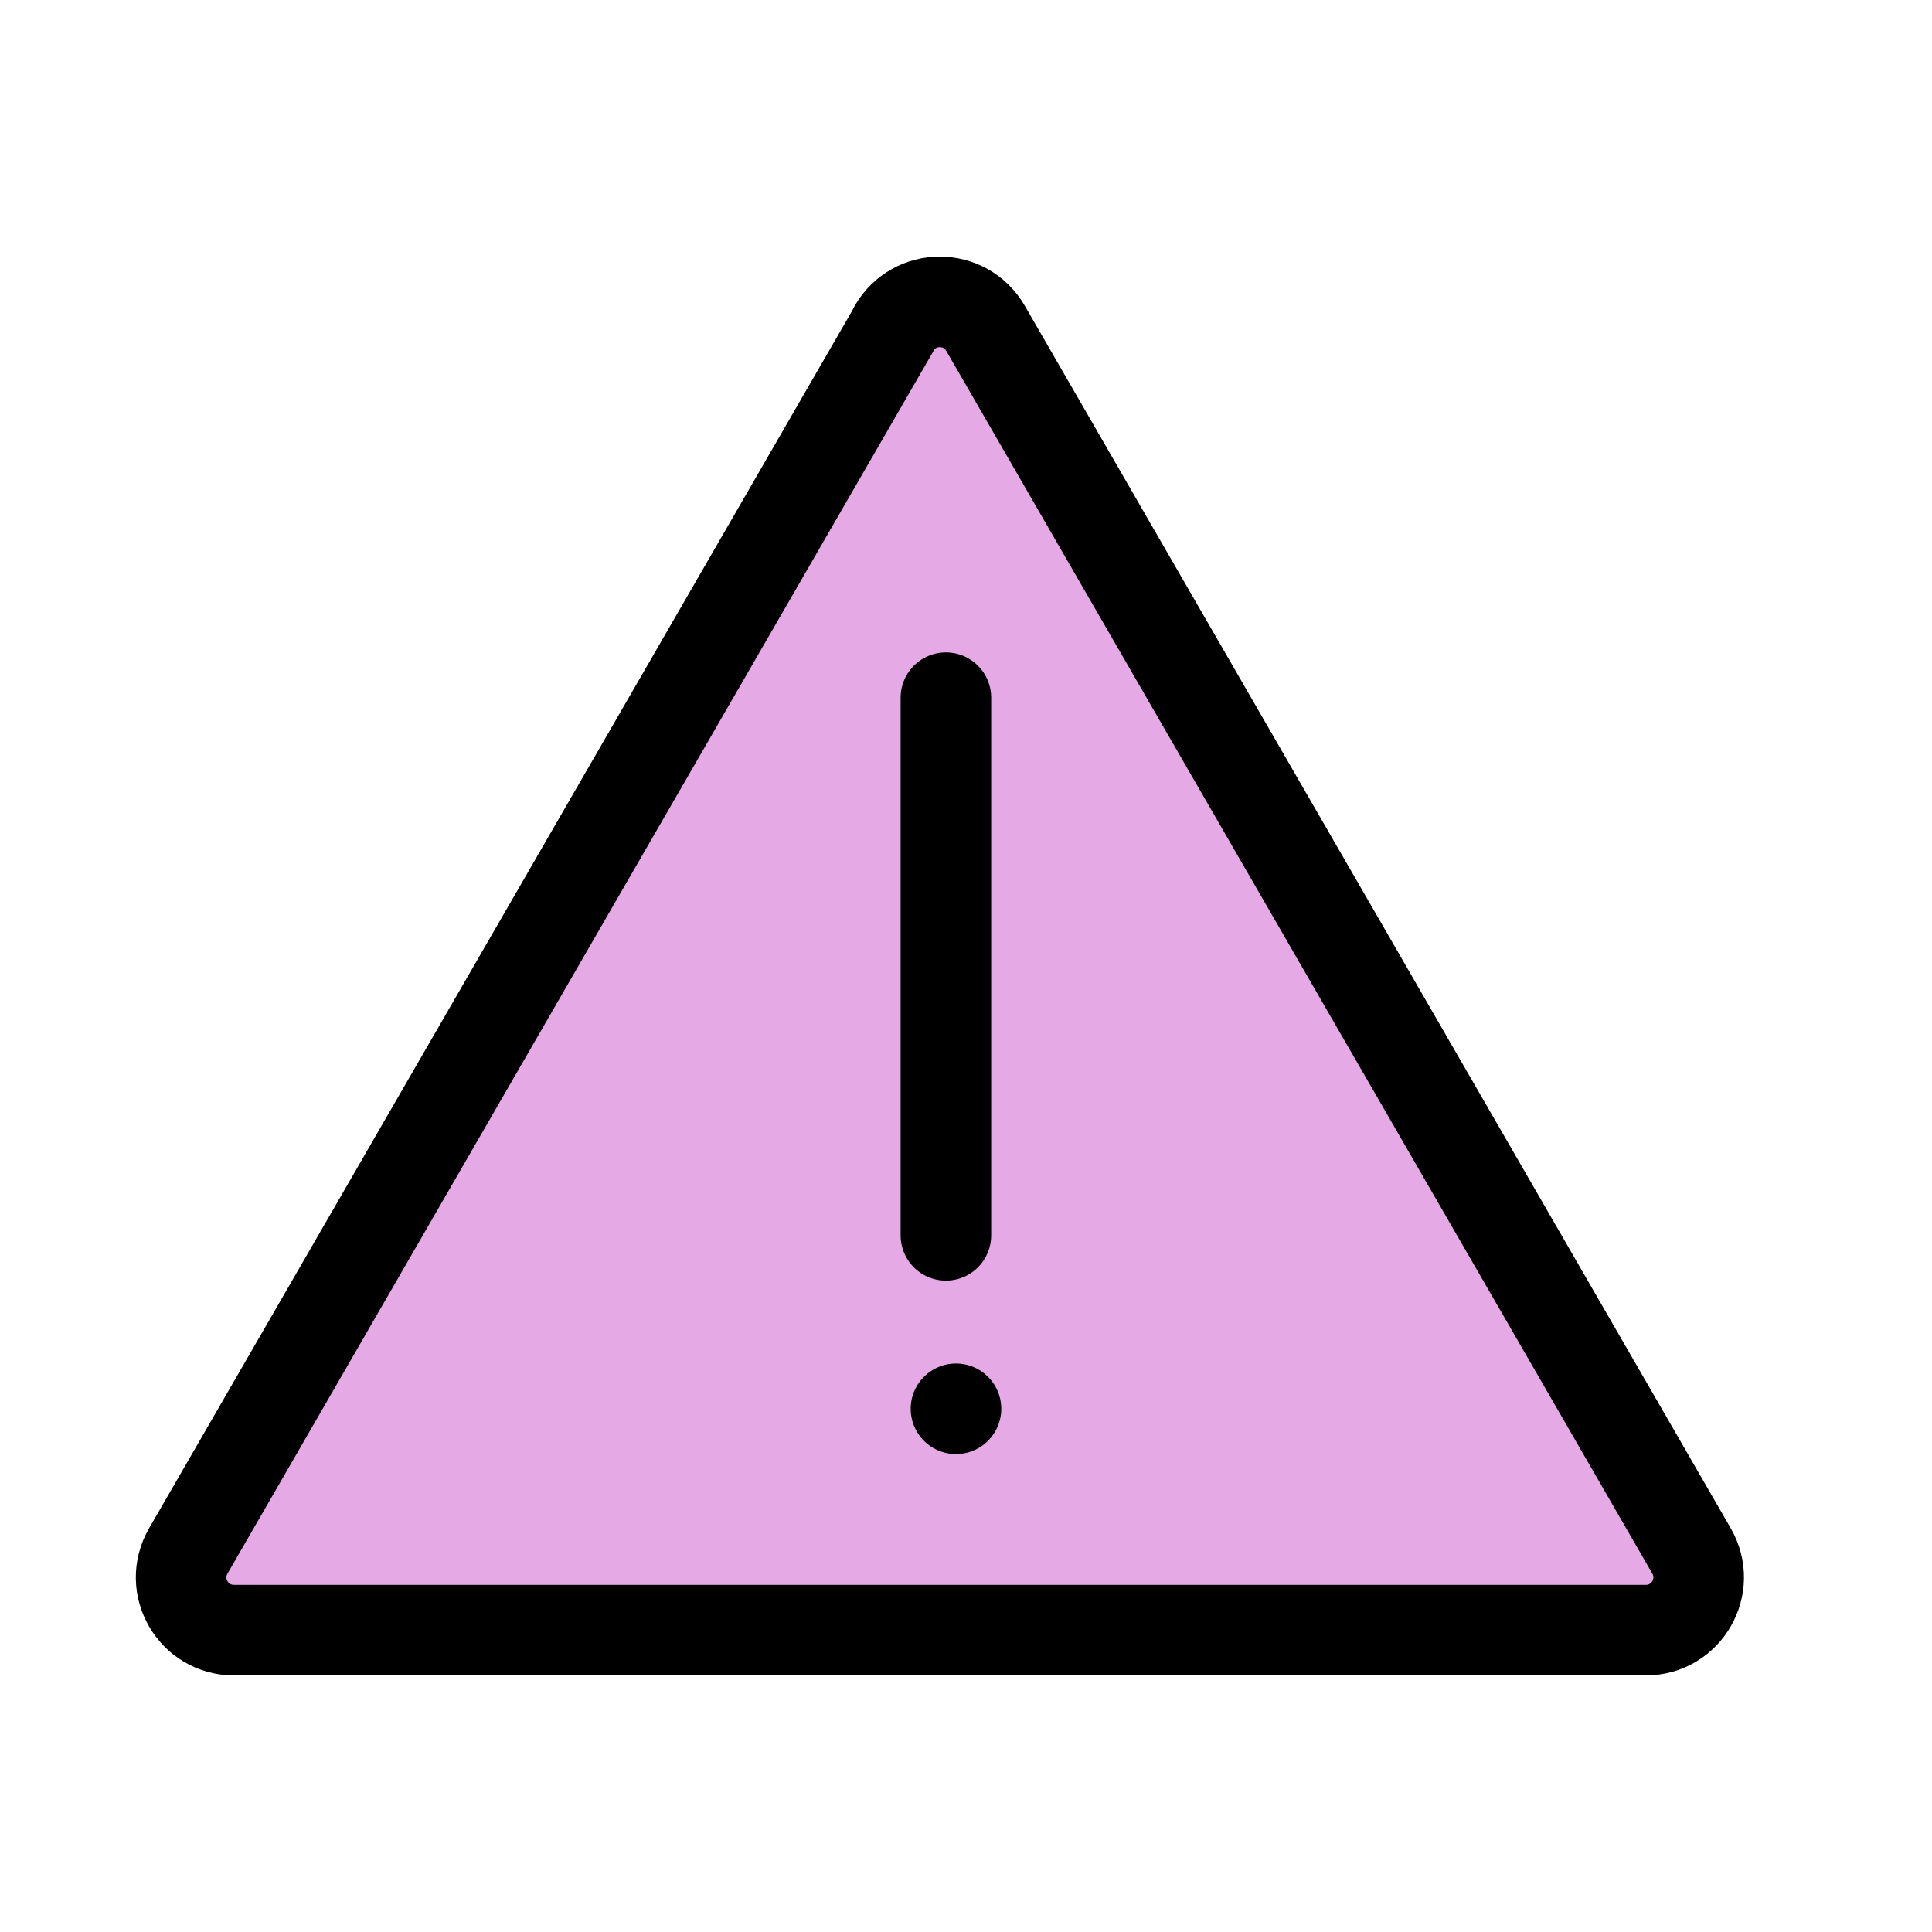 <svg width="32" height="32" viewBox="0 0 32 32" fill="none" xmlns="http://www.w3.org/2000/svg">
<path d="M14.812 5.439L3.12 25.686C2.78 26.272 3.202 27 3.876 27H27.26C27.933 27 28.355 26.272 28.016 25.686L16.324 5.439C15.984 4.854 15.146 4.854 14.807 5.439H14.812Z" fill="#E5AAE5"/>
<path d="M14.812 5.439L3.12 25.686C2.78 26.272 3.202 27 3.876 27H27.26C27.933 27 28.355 26.272 28.016 25.686L16.324 5.439C15.984 4.854 15.146 4.854 14.807 5.439H14.812Z" stroke="black" stroke-width="1.5" stroke-linejoin="round"/>
<path d="M15.834 23.334H15.834" stroke="black" stroke-width="1.5" stroke-linecap="round"/>
<line x1="15.667" y1="11.556" x2="15.667" y2="20.461" stroke="black" stroke-width="1.5" stroke-linecap="round"/>
</svg>
